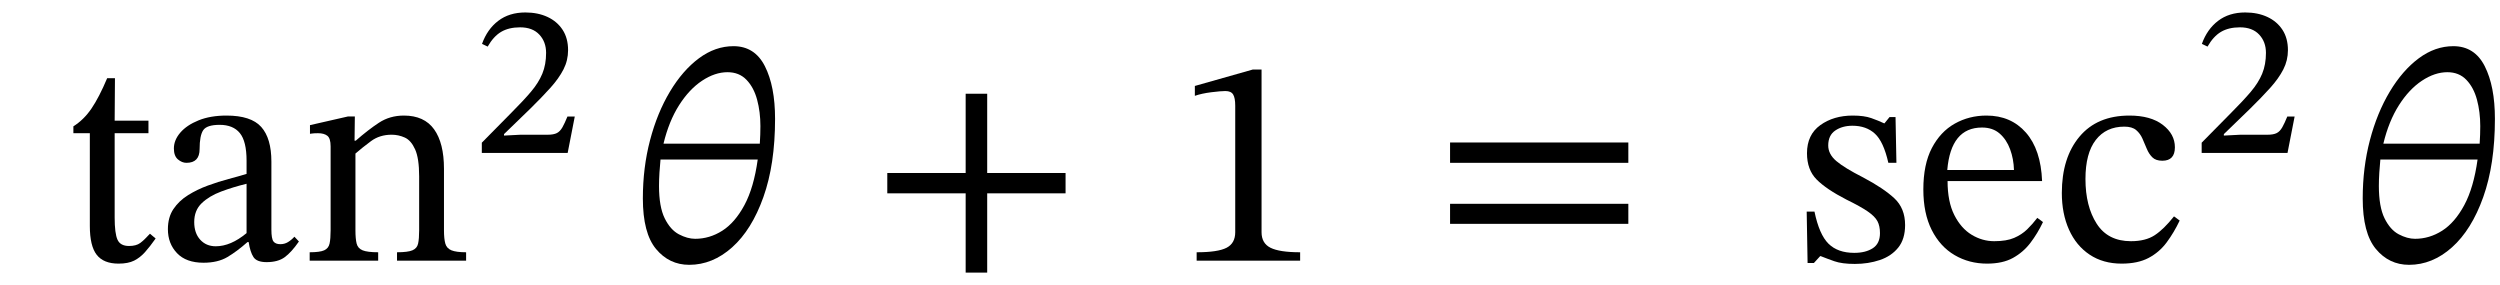 <svg xmlns="http://www.w3.org/2000/svg" xmlns:xlink="http://www.w3.org/1999/xlink" width="200.596" height="22.873" viewBox="-1 -20.913 200.596 22.873"><path d="M 11.032 -2.16 L 11.032 -2.16 L 11.488 -1.776 Q 11.032 -1.128 10.636 -0.684 Q 10.24 -0.24 9.76 0 Q 9.28 0.24 8.512 0.24 Q 7.312 0.24 6.76 -0.468 Q 6.208 -1.176 6.208 -2.784 L 6.208 -10.224 L 4.888 -10.224 L 4.888 -10.776 Q 5.728 -11.304 6.34 -12.204 Q 6.952 -13.104 7.6 -14.64 L 8.224 -14.64 L 8.2 -11.232 L 10.912 -11.232 L 10.912 -10.224 L 8.2 -10.224 L 8.2 -3.456 Q 8.2 -2.184 8.428 -1.68 Q 8.656 -1.176 9.352 -1.176 Q 9.928 -1.176 10.252 -1.416 Q 10.576 -1.656 11.032 -2.16 Z " fill="black" /><path d="M 18.952 -1.488 L 18.952 -1.488 L 18.856 -1.488 Q 18.016 -0.744 17.248 -0.288 Q 16.48 0.168 15.328 0.168 Q 13.936 0.168 13.204 -0.6 Q 12.472 -1.368 12.472 -2.52 Q 12.472 -3.48 12.916 -4.14 Q 13.36 -4.8 14.092 -5.256 Q 14.824 -5.712 15.676 -6.024 Q 16.528 -6.336 17.344 -6.552 Q 18.16 -6.768 18.784 -6.96 L 18.784 -8.016 Q 18.784 -9.576 18.244 -10.236 Q 17.704 -10.896 16.624 -10.896 Q 15.592 -10.896 15.304 -10.464 Q 15.016 -10.032 15.016 -8.952 Q 15.016 -7.848 13.96 -7.848 Q 13.6 -7.848 13.276 -8.124 Q 12.952 -8.4 12.952 -9 Q 12.952 -9.672 13.468 -10.272 Q 13.984 -10.872 14.932 -11.256 Q 15.88 -11.64 17.176 -11.64 Q 19.144 -11.64 19.96 -10.728 Q 20.776 -9.816 20.776 -7.944 L 20.776 -2.496 Q 20.776 -1.752 20.944 -1.536 Q 21.112 -1.32 21.496 -1.32 Q 21.832 -1.32 22.108 -1.488 Q 22.384 -1.656 22.624 -1.92 L 22.984 -1.536 Q 22.384 -0.672 21.844 -0.276 Q 21.304 0.12 20.392 0.12 Q 19.6 0.12 19.336 -0.288 Q 19.072 -0.696 18.952 -1.488 Z M 18.784 -2.208 L 18.784 -2.208 L 18.784 -6.168 Q 17.704 -5.904 16.744 -5.544 Q 15.784 -5.184 15.184 -4.608 Q 14.584 -4.032 14.584 -3.096 Q 14.584 -2.208 15.064 -1.68 Q 15.544 -1.152 16.312 -1.152 Q 17.512 -1.152 18.784 -2.208 Z " fill="black" /><path d="M 34.624 -7.368 L 34.624 -7.368 L 34.624 -2.424 Q 34.624 -1.752 34.732 -1.368 Q 34.84 -0.984 35.224 -0.828 Q 35.608 -0.672 36.4 -0.672 L 36.4 0 L 30.856 0 L 30.856 -0.672 Q 31.72 -0.672 32.092 -0.828 Q 32.464 -0.984 32.548 -1.368 Q 32.632 -1.752 32.632 -2.424 L 32.632 -6.768 Q 32.632 -8.208 32.308 -8.928 Q 31.984 -9.648 31.48 -9.876 Q 30.976 -10.104 30.424 -10.104 Q 29.464 -10.104 28.768 -9.588 Q 28.072 -9.072 27.52 -8.592 L 27.52 -2.424 Q 27.52 -1.752 27.616 -1.368 Q 27.712 -0.984 28.096 -0.828 Q 28.48 -0.672 29.344 -0.672 L 29.344 0 L 23.848 0 L 23.848 -0.672 Q 24.664 -0.672 25.012 -0.828 Q 25.36 -0.984 25.444 -1.368 Q 25.528 -1.752 25.528 -2.424 L 25.528 -9.168 Q 25.528 -9.816 25.264 -10.02 Q 25 -10.224 24.52 -10.224 Q 24.208 -10.224 24.04 -10.2 Q 23.872 -10.176 23.872 -10.176 L 23.872 -10.872 L 26.92 -11.568 L 27.472 -11.568 L 27.448 -9.624 L 27.544 -9.624 Q 28.528 -10.488 29.404 -11.064 Q 30.28 -11.64 31.408 -11.64 Q 33.04 -11.64 33.832 -10.536 Q 34.624 -9.432 34.624 -7.368 Z " fill="black" /><path d="M 45.119 -11.563 L 45.119 -11.563 L 44.548 -8.64 L 37.66 -8.64 L 37.66 -9.463 L 40.046 -11.882 Q 40.986 -12.823 41.6 -13.546 Q 42.213 -14.268 42.515 -14.999 Q 42.818 -15.73 42.818 -16.67 Q 42.818 -17.561 42.272 -18.14 Q 41.726 -18.72 40.734 -18.72 Q 39.827 -18.72 39.214 -18.359 Q 38.601 -17.998 38.13 -17.174 L 37.677 -17.393 Q 38.097 -18.569 38.979 -19.241 Q 39.861 -19.913 41.154 -19.913 Q 42.162 -19.913 42.935 -19.552 Q 43.708 -19.19 44.145 -18.518 Q 44.582 -17.846 44.582 -16.889 Q 44.582 -16.066 44.212 -15.343 Q 43.842 -14.621 43.162 -13.865 Q 42.482 -13.109 41.541 -12.185 L 39.441 -10.152 L 39.441 -10.034 L 40.751 -10.102 L 42.935 -10.102 Q 43.422 -10.102 43.683 -10.236 Q 43.943 -10.37 44.128 -10.698 Q 44.313 -11.026 44.531 -11.563 Z " fill="black" /><path d="M 61.19 -11.376 L 61.19 -11.376 Q 61.19 -7.728 60.254 -5.1 Q 59.318 -2.472 57.746 -1.068 Q 56.174 0.336 54.302 0.336 Q 52.694 0.336 51.638 -0.936 Q 50.582 -2.208 50.582 -4.992 Q 50.582 -7.464 51.158 -9.66 Q 51.734 -11.856 52.754 -13.56 Q 53.774 -15.264 55.082 -16.236 Q 56.39 -17.208 57.854 -17.208 Q 59.558 -17.208 60.374 -15.6 Q 61.19 -13.992 61.19 -11.376 Z M 54.782 -1.752 L 54.782 -1.752 Q 55.934 -1.752 56.954 -2.4 Q 57.974 -3.048 58.73 -4.452 Q 59.486 -5.856 59.798 -8.112 L 51.998 -8.112 Q 51.95 -7.656 51.914 -7.068 Q 51.878 -6.48 51.878 -6 Q 51.878 -4.32 52.334 -3.396 Q 52.79 -2.472 53.474 -2.112 Q 54.158 -1.752 54.782 -1.752 Z M 57.374 -15.12 L 57.374 -15.12 Q 56.366 -15.12 55.334 -14.436 Q 54.302 -13.752 53.486 -12.468 Q 52.67 -11.184 52.238 -9.384 L 59.966 -9.384 Q 59.99 -9.72 60.002 -10.104 Q 60.014 -10.488 60.014 -10.8 Q 60.014 -11.928 59.75 -12.912 Q 59.486 -13.896 58.898 -14.508 Q 58.31 -15.12 57.374 -15.12 Z " fill="black" /><path d="M 84.499 -5.4 L 84.499 -5.4 L 78.211 -5.4 L 78.211 0.96 L 76.483 0.96 L 76.483 -5.4 L 70.195 -5.4 L 70.195 -7.032 L 76.483 -7.032 L 76.483 -13.392 L 78.211 -13.392 L 78.211 -7.032 L 84.499 -7.032 Z " fill="black" /><path d="M 103.321 0 L 103.321 0 L 95.017 0 L 95.017 -0.672 Q 96.721 -0.672 97.417 -1.032 Q 98.113 -1.392 98.113 -2.28 L 98.113 -12.432 Q 98.113 -13.056 97.945 -13.332 Q 97.777 -13.608 97.321 -13.608 Q 96.961 -13.608 96.193 -13.512 Q 95.425 -13.416 94.873 -13.224 L 94.873 -14.016 L 99.529 -15.336 L 100.225 -15.336 L 100.225 -2.28 Q 100.225 -1.392 100.945 -1.032 Q 101.665 -0.672 103.321 -0.672 Z " fill="black" /><path d="M 129.655 -7.848 L 129.655 -7.848 L 115.351 -7.848 L 115.351 -9.48 L 129.655 -9.48 Z M 129.655 -2.952 L 129.655 -2.952 L 115.351 -2.952 L 115.351 -4.56 L 129.655 -4.56 Z " fill="black" /><path d="M 143.966 -3.936 L 143.966 -3.936 L 144.59 -3.936 Q 144.974 -2.088 145.718 -1.356 Q 146.462 -0.624 147.782 -0.624 Q 148.694 -0.624 149.27 -0.996 Q 149.846 -1.368 149.846 -2.208 Q 149.846 -2.784 149.642 -3.168 Q 149.438 -3.552 148.862 -3.948 Q 148.286 -4.344 147.158 -4.896 Q 145.526 -5.736 144.758 -6.516 Q 143.99 -7.296 143.99 -8.616 Q 143.99 -10.104 145.058 -10.872 Q 146.126 -11.64 147.662 -11.64 Q 148.574 -11.64 149.15 -11.436 Q 149.726 -11.232 150.182 -11.016 L 150.206 -11.016 L 150.614 -11.52 L 151.094 -11.52 L 151.166 -7.848 L 150.518 -7.848 Q 150.134 -9.552 149.438 -10.188 Q 148.742 -10.824 147.638 -10.824 Q 146.822 -10.824 146.258 -10.44 Q 145.694 -10.056 145.694 -9.24 Q 145.694 -8.544 146.342 -7.992 Q 146.99 -7.44 148.502 -6.672 Q 150.134 -5.808 150.998 -5.004 Q 151.862 -4.2 151.862 -2.856 Q 151.862 -1.728 151.31 -1.044 Q 150.758 -0.36 149.834 -0.048 Q 148.91 0.264 147.83 0.264 Q 146.798 0.264 146.186 0.048 Q 145.574 -0.168 145.094 -0.36 L 145.046 -0.36 L 144.542 0.192 L 144.038 0.192 Z " fill="black" /><path d="M 162.47 -3.432 L 162.47 -3.432 L 162.926 -3.096 Q 162.494 -2.184 161.918 -1.428 Q 161.342 -0.672 160.514 -0.216 Q 159.686 0.24 158.438 0.24 Q 156.998 0.24 155.834 -0.444 Q 154.67 -1.128 153.998 -2.46 Q 153.326 -3.792 153.326 -5.712 Q 153.326 -7.728 154.01 -9.036 Q 154.694 -10.344 155.846 -10.992 Q 156.998 -11.64 158.39 -11.64 Q 160.358 -11.64 161.558 -10.272 Q 162.758 -8.904 162.854 -6.384 L 155.27 -6.384 Q 155.27 -4.728 155.81 -3.66 Q 156.35 -2.592 157.202 -2.076 Q 158.054 -1.56 159.014 -1.56 Q 159.998 -1.56 160.61 -1.824 Q 161.222 -2.088 161.654 -2.508 Q 162.086 -2.928 162.47 -3.432 Z M 155.246 -7.272 L 155.246 -7.272 L 160.598 -7.272 Q 160.574 -8.16 160.286 -8.94 Q 159.998 -9.72 159.446 -10.2 Q 158.894 -10.68 158.03 -10.68 Q 155.534 -10.68 155.246 -7.272 Z " fill="black" /><path d="M 173.438 -3.552 L 173.438 -3.552 L 173.894 -3.216 Q 173.438 -2.256 172.85 -1.464 Q 172.262 -0.672 171.398 -0.216 Q 170.534 0.24 169.238 0.24 Q 167.75 0.24 166.67 -0.48 Q 165.59 -1.2 165.014 -2.484 Q 164.438 -3.768 164.438 -5.424 Q 164.438 -8.256 165.854 -9.948 Q 167.27 -11.64 169.862 -11.64 Q 171.566 -11.64 172.538 -10.896 Q 173.51 -10.152 173.51 -9.096 Q 173.51 -8.016 172.502 -8.016 Q 171.974 -8.016 171.698 -8.292 Q 171.422 -8.568 171.254 -8.976 Q 171.086 -9.384 170.906 -9.792 Q 170.726 -10.2 170.402 -10.476 Q 170.078 -10.752 169.454 -10.752 Q 167.99 -10.752 167.162 -9.684 Q 166.334 -8.616 166.334 -6.552 Q 166.334 -4.368 167.234 -2.964 Q 168.134 -1.56 169.982 -1.56 Q 171.158 -1.56 171.89 -2.04 Q 172.622 -2.52 173.438 -3.552 Z " fill="black" /><path d="M 183.117 -11.563 L 183.117 -11.563 L 182.546 -8.64 L 175.658 -8.64 L 175.658 -9.463 L 178.044 -11.882 Q 178.984 -12.823 179.598 -13.546 Q 180.211 -14.268 180.513 -14.999 Q 180.816 -15.73 180.816 -16.67 Q 180.816 -17.561 180.27 -18.14 Q 179.724 -18.72 178.732 -18.72 Q 177.825 -18.72 177.212 -18.359 Q 176.599 -17.998 176.128 -17.174 L 175.675 -17.393 Q 176.095 -18.569 176.977 -19.241 Q 177.859 -19.913 179.152 -19.913 Q 180.16 -19.913 180.933 -19.552 Q 181.706 -19.19 182.143 -18.518 Q 182.58 -17.846 182.58 -16.889 Q 182.58 -16.066 182.21 -15.343 Q 181.84 -14.621 181.16 -13.865 Q 180.48 -13.109 179.539 -12.185 L 177.439 -10.152 L 177.439 -10.034 L 178.749 -10.102 L 180.933 -10.102 Q 181.42 -10.102 181.681 -10.236 Q 181.941 -10.37 182.126 -10.698 Q 182.311 -11.026 182.529 -11.563 Z " fill="black" /><path d="M 199.188 -11.376 L 199.188 -11.376 Q 199.188 -7.728 198.252 -5.1 Q 197.316 -2.472 195.744 -1.068 Q 194.172 0.336 192.3 0.336 Q 190.692 0.336 189.636 -0.936 Q 188.58 -2.208 188.58 -4.992 Q 188.58 -7.464 189.156 -9.66 Q 189.732 -11.856 190.752 -13.56 Q 191.772 -15.264 193.08 -16.236 Q 194.388 -17.208 195.852 -17.208 Q 197.556 -17.208 198.372 -15.6 Q 199.188 -13.992 199.188 -11.376 Z M 192.78 -1.752 L 192.78 -1.752 Q 193.932 -1.752 194.952 -2.4 Q 195.972 -3.048 196.728 -4.452 Q 197.484 -5.856 197.796 -8.112 L 189.996 -8.112 Q 189.948 -7.656 189.912 -7.068 Q 189.876 -6.48 189.876 -6 Q 189.876 -4.32 190.332 -3.396 Q 190.788 -2.472 191.472 -2.112 Q 192.156 -1.752 192.78 -1.752 Z M 195.372 -15.12 L 195.372 -15.12 Q 194.364 -15.12 193.332 -14.436 Q 192.3 -13.752 191.484 -12.468 Q 190.668 -11.184 190.236 -9.384 L 197.964 -9.384 Q 197.988 -9.72 198 -10.104 Q 198.012 -10.488 198.012 -10.8 Q 198.012 -11.928 197.748 -12.912 Q 197.484 -13.896 196.896 -14.508 Q 196.308 -15.12 195.372 -15.12 Z " fill="black" /></svg>